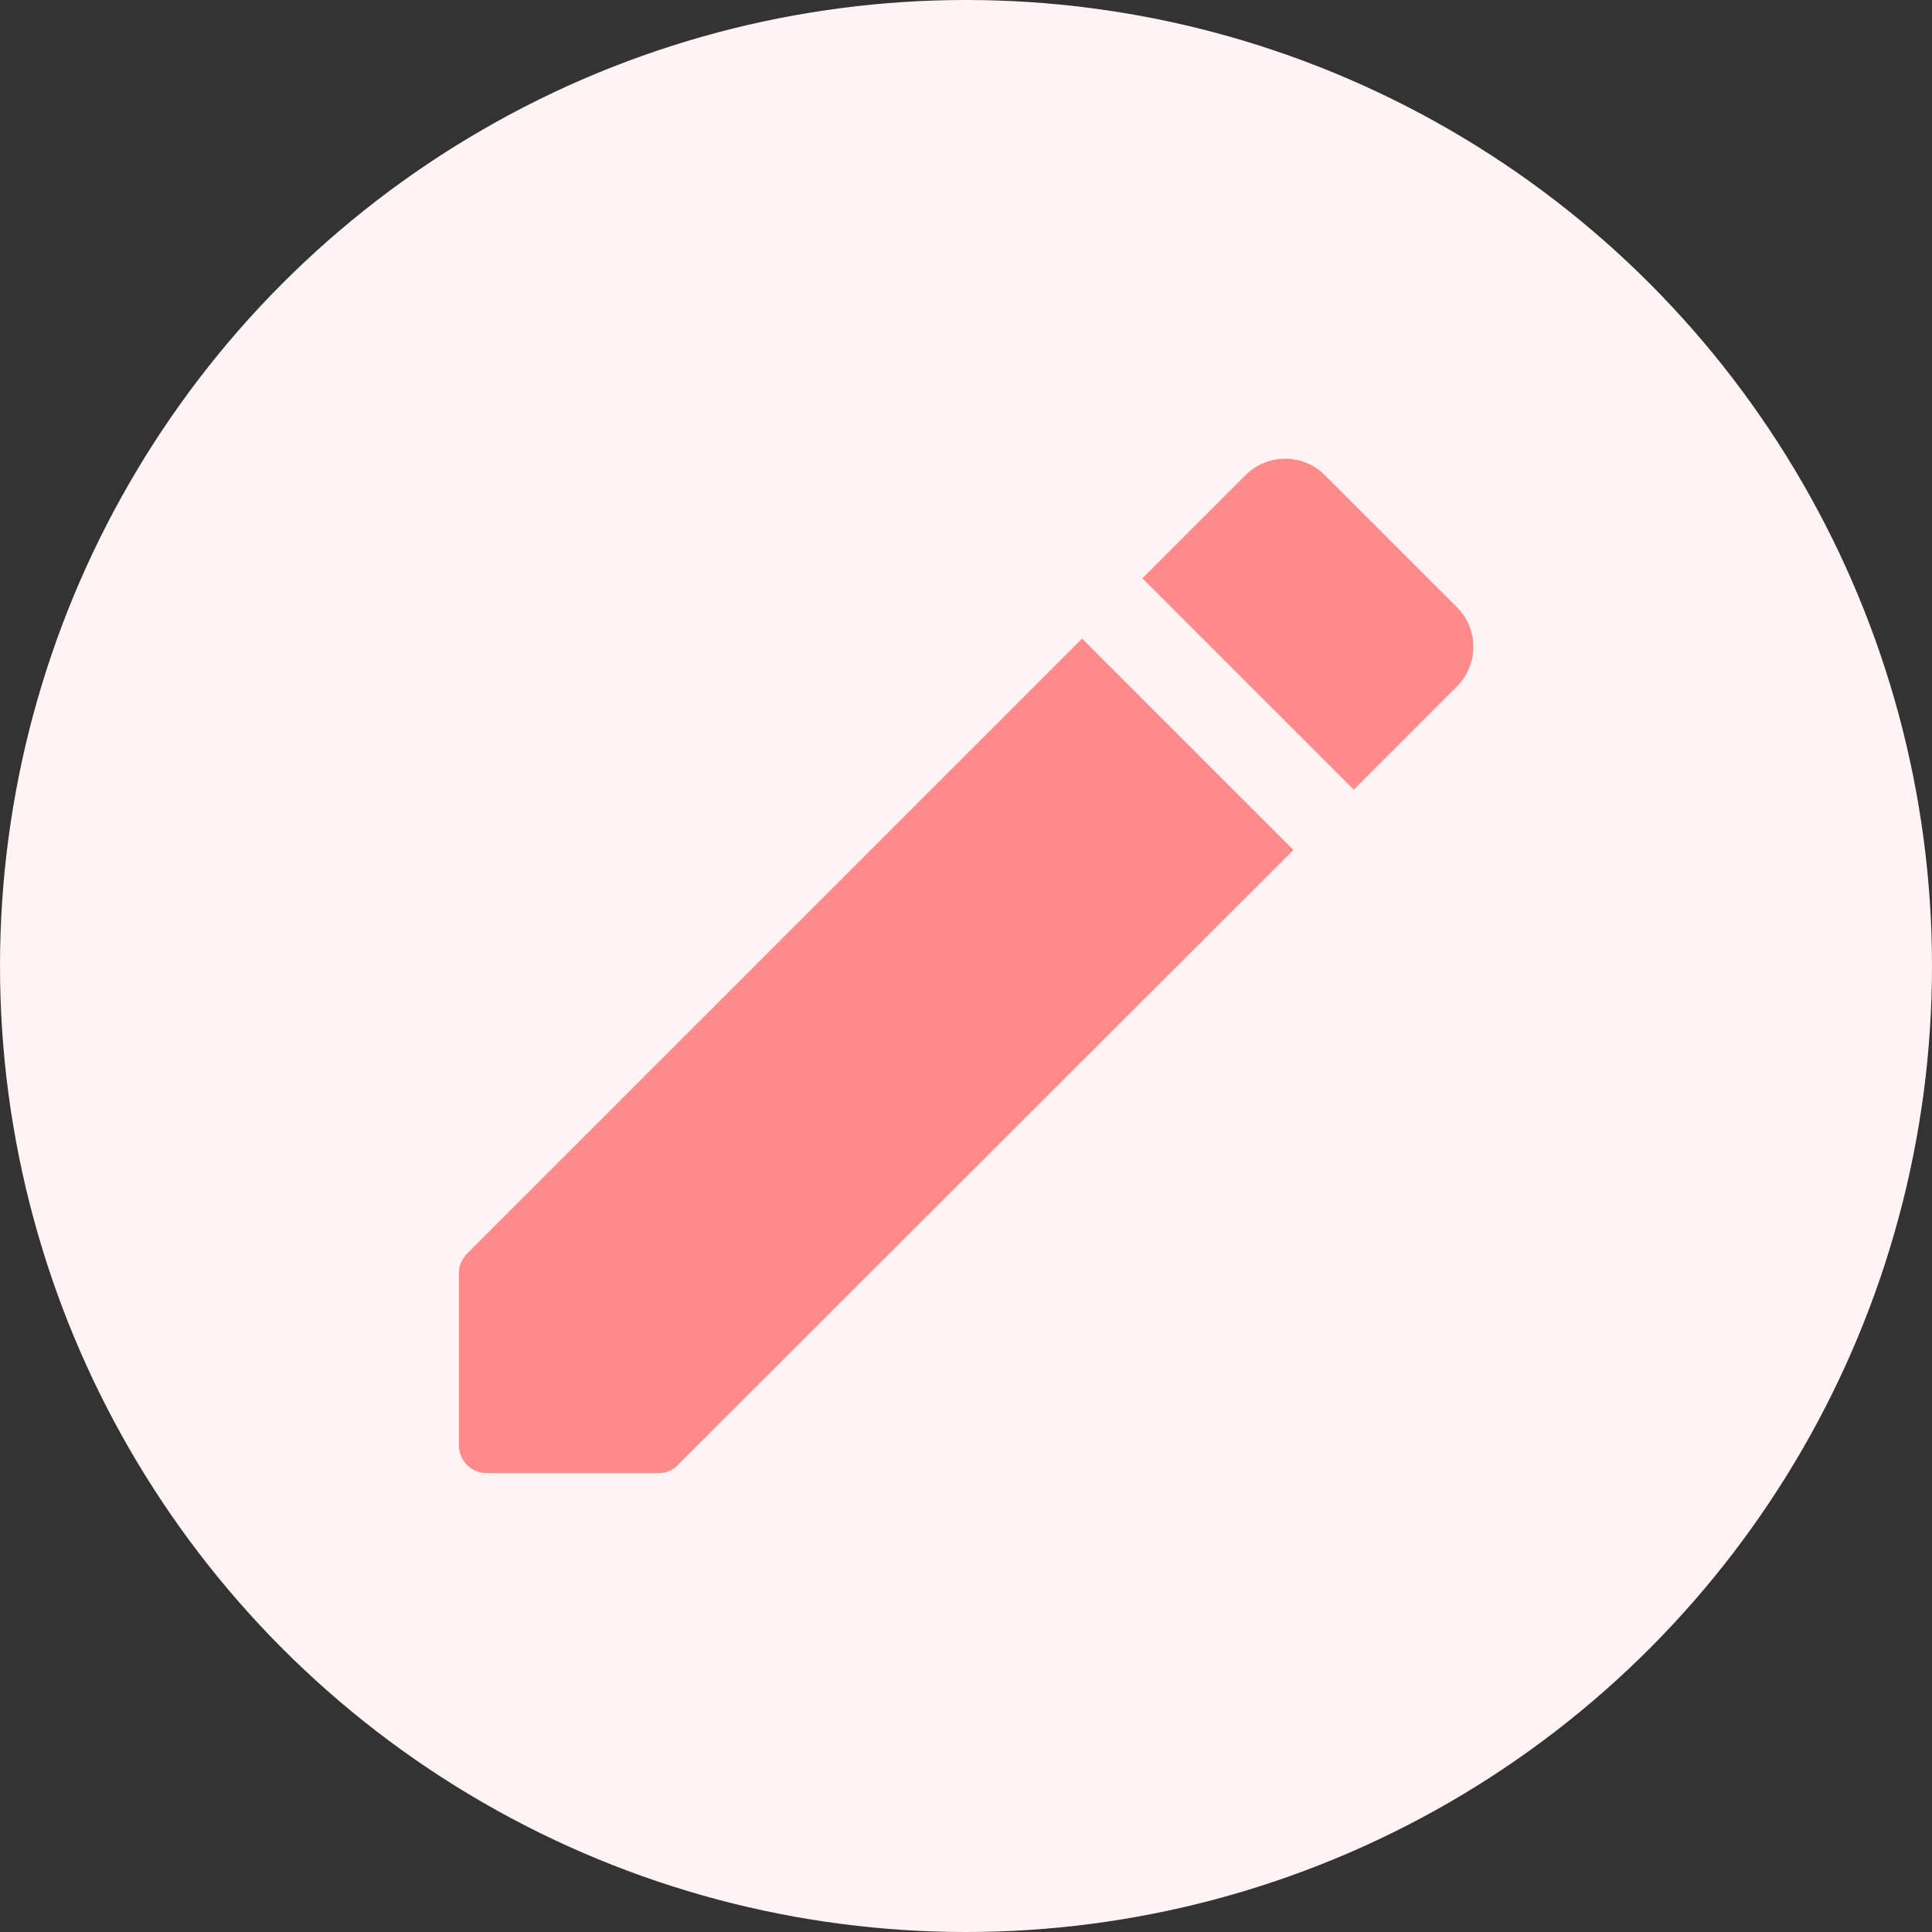 <svg width="70" height="70" viewBox="0 0 100 100" fill="none" xmlns="http://www.w3.org/2000/svg">
<rect x="0" y="0" width="100" height="100" fill="#333333" stroke="none"/>
<circle cx="50" cy="50" r="50" fill="#FFF3F3"/>
<g clip-path="url(#clip0_214_74)">
<path d="M23.75 65.925V74.792C23.75 75.608 24.392 76.25 25.208 76.25H34.075C34.454 76.25 34.833 76.104 35.096 75.812L66.946 43.992L56.008 33.054L24.188 64.875C23.896 65.167 23.75 65.517 23.75 65.925ZM75.404 35.533C76.542 34.396 76.542 32.558 75.404 31.421L68.579 24.596C67.442 23.458 65.604 23.458 64.467 24.596L59.129 29.933L70.067 40.871L75.404 35.533Z" fill="#FF8A8A"/>
</g>
<defs>
<clipPath id="clip0_214_74">
<rect width="70" height="70" fill="white" transform="translate(15 15)"/>
</clipPath>
</defs>
</svg>

